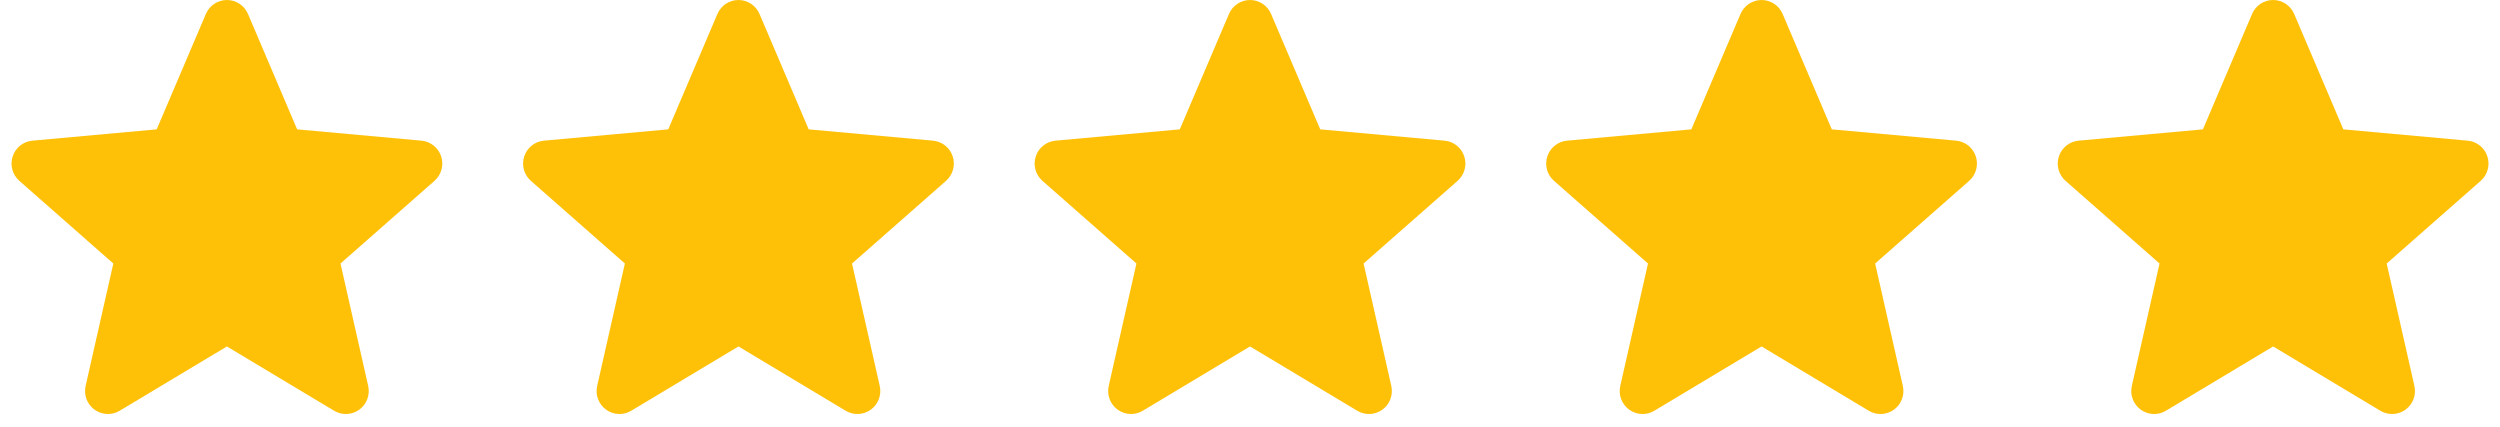 <svg width="158" height="27" viewBox="0 0 158 27" fill="none" xmlns="http://www.w3.org/2000/svg">
<path d="M27.883 9.888C27.704 9.335 27.215 8.942 26.637 8.89L18.779 8.175L15.672 0.881C15.443 0.346 14.921 0 14.341 0C13.761 0 13.24 0.346 13.011 0.882L9.903 8.175L2.044 8.89C1.466 8.944 0.979 9.335 0.8 9.888C0.62 10.441 0.786 11.047 1.223 11.43L7.162 16.654L5.411 24.391C5.283 24.96 5.503 25.548 5.974 25.89C6.227 26.073 6.523 26.166 6.821 26.166C7.078 26.166 7.334 26.097 7.563 25.959L14.341 21.896L21.117 25.959C21.613 26.258 22.238 26.231 22.707 25.89C23.178 25.547 23.398 24.959 23.27 24.391L21.519 16.654L27.458 11.431C27.895 11.047 28.062 10.442 27.883 9.888Z" fill="#FFC107"/>
<path d="M60.212 9.888C60.034 9.335 59.545 8.942 58.967 8.89L51.109 8.175L48.002 0.881C47.773 0.346 47.251 0 46.671 0C46.091 0 45.569 0.346 45.34 0.882L42.233 8.175L34.374 8.89C33.796 8.944 33.309 9.335 33.129 9.888C32.95 10.441 33.116 11.047 33.553 11.43L39.492 16.654L37.741 24.391C37.612 24.96 37.833 25.548 38.303 25.89C38.556 26.073 38.852 26.166 39.151 26.166C39.408 26.166 39.663 26.097 39.893 25.959L46.671 21.896L53.447 25.959C53.943 26.258 54.568 26.231 55.037 25.89C55.508 25.547 55.728 24.959 55.6 24.391L53.848 16.654L59.788 11.431C60.225 11.047 60.392 10.442 60.212 9.888Z" fill="#FFC107"/>
<path d="M92.543 9.888C92.365 9.335 91.876 8.942 91.297 8.89L83.439 8.175L80.332 0.881C80.103 0.346 79.581 0 79.001 0C78.421 0 77.9 0.346 77.671 0.882L74.563 8.175L66.704 8.89C66.127 8.944 65.639 9.335 65.46 9.888C65.28 10.441 65.446 11.047 65.883 11.43L71.823 16.654L70.071 24.391C69.943 24.96 70.163 25.548 70.634 25.89C70.887 26.073 71.183 26.166 71.481 26.166C71.739 26.166 71.994 26.097 72.223 25.959L79.001 21.896L85.777 25.959C86.273 26.258 86.898 26.231 87.368 25.89C87.838 25.547 88.058 24.959 87.93 24.391L86.179 16.654L92.118 11.431C92.555 11.047 92.722 10.442 92.543 9.888Z" fill="#FFC107"/>
<path d="M124.873 9.888C124.695 9.335 124.206 8.942 123.627 8.89L115.769 8.175L112.662 0.881C112.433 0.346 111.911 0 111.331 0C110.752 0 110.23 0.346 110.001 0.882L106.893 8.175L99.034 8.89C98.457 8.944 97.969 9.335 97.79 9.888C97.611 10.441 97.776 11.047 98.213 11.43L104.153 16.654L102.401 24.391C102.273 24.96 102.493 25.548 102.964 25.89C103.217 26.073 103.513 26.166 103.811 26.166C104.069 26.166 104.324 26.097 104.553 25.959L111.331 21.896L118.107 25.959C118.603 26.258 119.228 26.231 119.698 25.89C120.169 25.547 120.388 24.959 120.26 24.391L118.509 16.654L124.449 11.431C124.885 11.047 125.052 10.442 124.873 9.888Z" fill="#FFC107"/>
<path d="M157.203 9.888C157.025 9.335 156.536 8.942 155.957 8.89L148.099 8.175L144.992 0.881C144.763 0.346 144.241 0 143.661 0C143.082 0 142.56 0.346 142.331 0.882L139.224 8.175L131.364 8.89C130.787 8.944 130.299 9.335 130.12 9.888C129.941 10.441 130.106 11.047 130.543 11.43L136.483 16.654L134.731 24.391C134.603 24.96 134.823 25.548 135.294 25.89C135.547 26.073 135.843 26.166 136.141 26.166C136.399 26.166 136.654 26.097 136.883 25.959L143.661 21.896L150.437 25.959C150.933 26.258 151.558 26.231 152.028 25.89C152.499 25.547 152.719 24.959 152.59 24.391L150.839 16.654L156.779 11.431C157.215 11.047 157.382 10.442 157.203 9.888Z" fill="#FFC107"/>
</svg>
